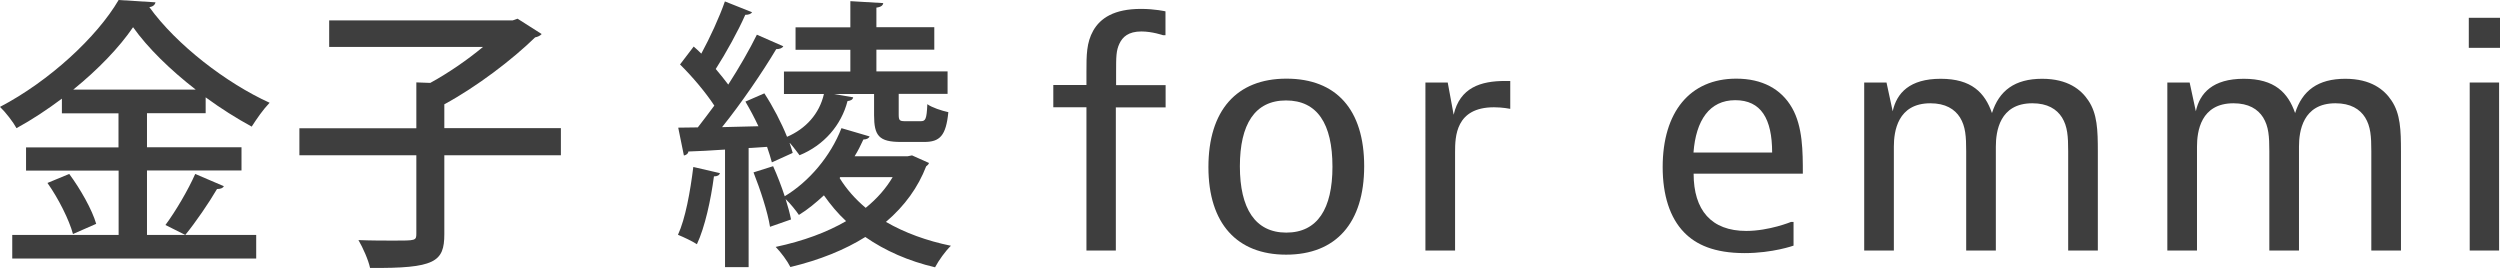 <?xml version="1.0" encoding="UTF-8"?><svg xmlns="http://www.w3.org/2000/svg" viewBox="0 0 193.89 20.77"><defs><style>.d{fill:#3e3e3e;}</style></defs><g id="a"/><g id="b"><g id="c"><g><path class="d" d="M11.4,18.22h8.47v1.83H.95v-1.83H9.2v-4.99H2.02v-1.8h7.17v-2.64H4.8v-1.14c-1.12,.84-2.31,1.63-3.52,2.29-.26-.48-.84-1.23-1.28-1.65C3.83,6.29,7.53,2.86,9.2,0l2.86,.18c-.04,.2-.22,.35-.48,.37,2.11,2.93,5.98,5.9,9.33,7.42-.51,.53-.99,1.23-1.39,1.85-1.17-.64-2.4-1.41-3.57-2.27v1.23h-4.55v2.64h7.33v1.8h-7.33v4.99Zm-5.74-.07c-.29-1.08-1.12-2.75-1.98-3.96l1.69-.7c.88,1.19,1.78,2.79,2.09,3.87l-1.8,.79ZM15.18,6.95c-1.96-1.52-3.72-3.23-4.86-4.84-1.06,1.56-2.71,3.28-4.64,4.84H15.18Zm-2.35,10.5c.79-1.06,1.78-2.75,2.31-3.96l2.22,.95c-.07,.15-.26,.22-.53,.22-.62,1.06-1.65,2.57-2.46,3.56l-1.54-.77Z"/><path class="d" d="M43.5,9.95v2.09h-9.04v6.12c0,2.16-.73,2.66-5.76,2.62-.13-.62-.55-1.56-.9-2.16,1.01,.04,2.02,.04,2.77,.04,1.65,0,1.72,0,1.72-.53v-6.09h-9.07v-2.09h9.07v-3.56l1.08,.04c1.41-.77,2.9-1.8,4.09-2.79h-11.93V1.58h14.24l.37-.13,1.87,1.19c-.11,.13-.31,.22-.51,.26-1.76,1.72-4.53,3.83-7.04,5.19v1.85h9.04Z"/><path class="d" d="M55.83,13.44c-.04,.15-.2,.24-.46,.24-.24,1.83-.7,3.94-1.32,5.26-.37-.24-1.03-.55-1.47-.73,.57-1.23,.95-3.32,1.19-5.26l2.07,.48Zm4.03-.86c-.09-.35-.22-.75-.37-1.19l-1.43,.09v9.24h-1.83V11.6c-1.08,.07-2.07,.13-2.84,.15-.02,.18-.2,.29-.35,.31l-.44-2.16,1.52-.02c.4-.51,.84-1.1,1.28-1.69-.66-1.01-1.72-2.27-2.66-3.19l1.06-1.39c.2,.18,.4,.35,.59,.55,.68-1.25,1.41-2.84,1.83-4.05l2.11,.84c-.09,.13-.26,.2-.53,.2-.55,1.25-1.5,2.97-2.29,4.2,.35,.42,.7,.84,.97,1.21,.86-1.34,1.65-2.71,2.22-3.87l2.05,.9c-.09,.15-.29,.22-.55,.22-1.06,1.78-2.71,4.2-4.2,6.05l2.82-.07c-.31-.66-.66-1.32-1.01-1.91l1.47-.64c.66,1.01,1.32,2.27,1.76,3.37,1.45-.62,2.51-1.78,2.86-3.32h-3.1v-1.74h5.15v-1.69h-4.25v-1.74h4.25V.09l2.55,.15c-.02,.18-.18,.31-.53,.35v1.52h4.49v1.74h-4.49v1.69h5.52v1.74h-3.79v1.61c0,.44,.07,.51,.48,.51h1.23c.37,0,.46-.15,.51-1.32,.35,.26,1.12,.51,1.63,.62-.18,1.83-.66,2.31-1.87,2.31h-1.8c-1.72,0-2.09-.48-2.09-2.09v-1.63h-3.12l1.5,.26c-.04,.18-.18,.26-.44,.29-.48,1.87-1.83,3.43-3.72,4.2-.18-.24-.46-.62-.75-.95h-.02c.09,.29,.18,.53,.24,.77l-1.61,.73Zm10.87-.53l1.32,.59c-.04,.13-.13,.18-.22,.26-.62,1.61-1.65,3.06-3.12,4.31,1.45,.84,3.17,1.47,5.04,1.85-.42,.4-.95,1.14-1.23,1.67-2.05-.48-3.87-1.28-5.41-2.35-1.58,.99-3.52,1.78-5.81,2.33-.24-.48-.73-1.14-1.14-1.56,2.16-.46,3.98-1.14,5.46-2-.64-.59-1.21-1.28-1.72-2-.62,.57-1.25,1.1-1.94,1.52-.22-.33-.66-.88-1.03-1.23,.18,.57,.33,1.12,.42,1.58l-1.63,.57c-.18-1.14-.75-2.88-1.28-4.22l1.52-.48c.33,.73,.64,1.54,.9,2.33,1.87-1.12,3.56-3.1,4.4-5.28l2.18,.64c-.04,.13-.22,.24-.48,.24-.2,.44-.42,.88-.68,1.3h4.11l.35-.07Zm-5.57,1.69l-.04,.07c.53,.86,1.21,1.63,2.02,2.31,.9-.73,1.58-1.52,2.09-2.38h-4.07Z"/><path class="d" d="M86.54,8.32v11.11h-2.28V8.32h-2.57v-1.73h2.57v-.98c0-1.34,0-2.3,.53-3.24,.55-.96,1.61-1.68,3.7-1.68,1.08,0,1.9,.19,1.9,.19v1.85h-.19s-.84-.29-1.68-.29c-1.01,0-1.46,.43-1.7,.94-.26,.55-.26,1.01-.26,2.26v.96h3.84v1.73h-3.84Z"/><path class="d" d="M99.74,19.75c-3.79,0-6.02-2.4-6.02-6.79s2.18-6.86,6.05-6.86,6.03,2.4,6.03,6.79-2.18,6.86-6.05,6.86Zm3.6-6.82c0-3.34-1.18-5.14-3.6-5.14s-3.58,1.85-3.58,5.11,1.18,5.14,3.6,5.14,3.58-1.85,3.58-5.11Z"/><path class="d" d="M117.12,8.44s-.58-.12-1.25-.12c-2.98,0-3.02,2.28-3.02,3.48v7.63h-2.3V6.4h1.73l.46,2.5c.48-2.11,2.11-2.62,3.98-2.62h.41v2.16Z"/><path class="d" d="M139.1,19.05s-1.61,.58-3.79,.58c-2.38,0-3.79-.67-4.7-1.61-1.1-1.13-1.66-2.88-1.66-5.06,0-4.27,2.11-6.86,5.71-6.86,1.99,0,3.48,.79,4.32,2.26,.84,1.46,.84,3.41,.84,5.11h-8.47c0,2.83,1.37,4.44,4.08,4.44,1.78,0,3.48-.7,3.48-.7h.19v1.85Zm-1.66-7.22c0-2.62-.86-4.06-2.86-4.06s-3.05,1.56-3.24,4.06h6.1Z"/><path class="d" d="M146.31,6.4l.48,2.23c.31-1.42,1.32-2.52,3.72-2.52s3.43,1.08,3.98,2.66c.55-1.75,1.78-2.66,3.89-2.66,1.99,0,3.02,.84,3.58,1.68,.7,1.03,.74,2.3,.74,3.96v7.68h-2.3v-7.7c0-1.15-.05-1.92-.48-2.62-.41-.65-1.13-1.1-2.3-1.1-2.54,0-2.83,2.18-2.83,3.36v8.06h-2.3v-7.7c0-1.15-.05-1.92-.48-2.62-.41-.65-1.13-1.1-2.3-1.1-2.54,0-2.83,2.18-2.83,3.36v8.06h-2.3V6.4h1.75Z"/><path class="d" d="M169.82,6.4l.48,2.23c.31-1.42,1.32-2.52,3.72-2.52s3.43,1.08,3.98,2.66c.55-1.75,1.78-2.66,3.89-2.66,1.99,0,3.02,.84,3.58,1.68,.7,1.03,.74,2.3,.74,3.96v7.68h-2.3v-7.7c0-1.15-.05-1.92-.48-2.62-.41-.65-1.13-1.1-2.3-1.1-2.54,0-2.83,2.18-2.83,3.36v8.06h-2.3v-7.7c0-1.15-.05-1.92-.48-2.62-.41-.65-1.13-1.1-2.3-1.1-2.54,0-2.83,2.18-2.83,3.36v8.06h-2.3V6.4h1.75Z"/><path class="d" d="M193.89,1.38V3.71h-2.42V1.38h2.42Zm-.07,5.02v13.03h-2.28V6.4h2.28Z"/></g></g></g></svg>